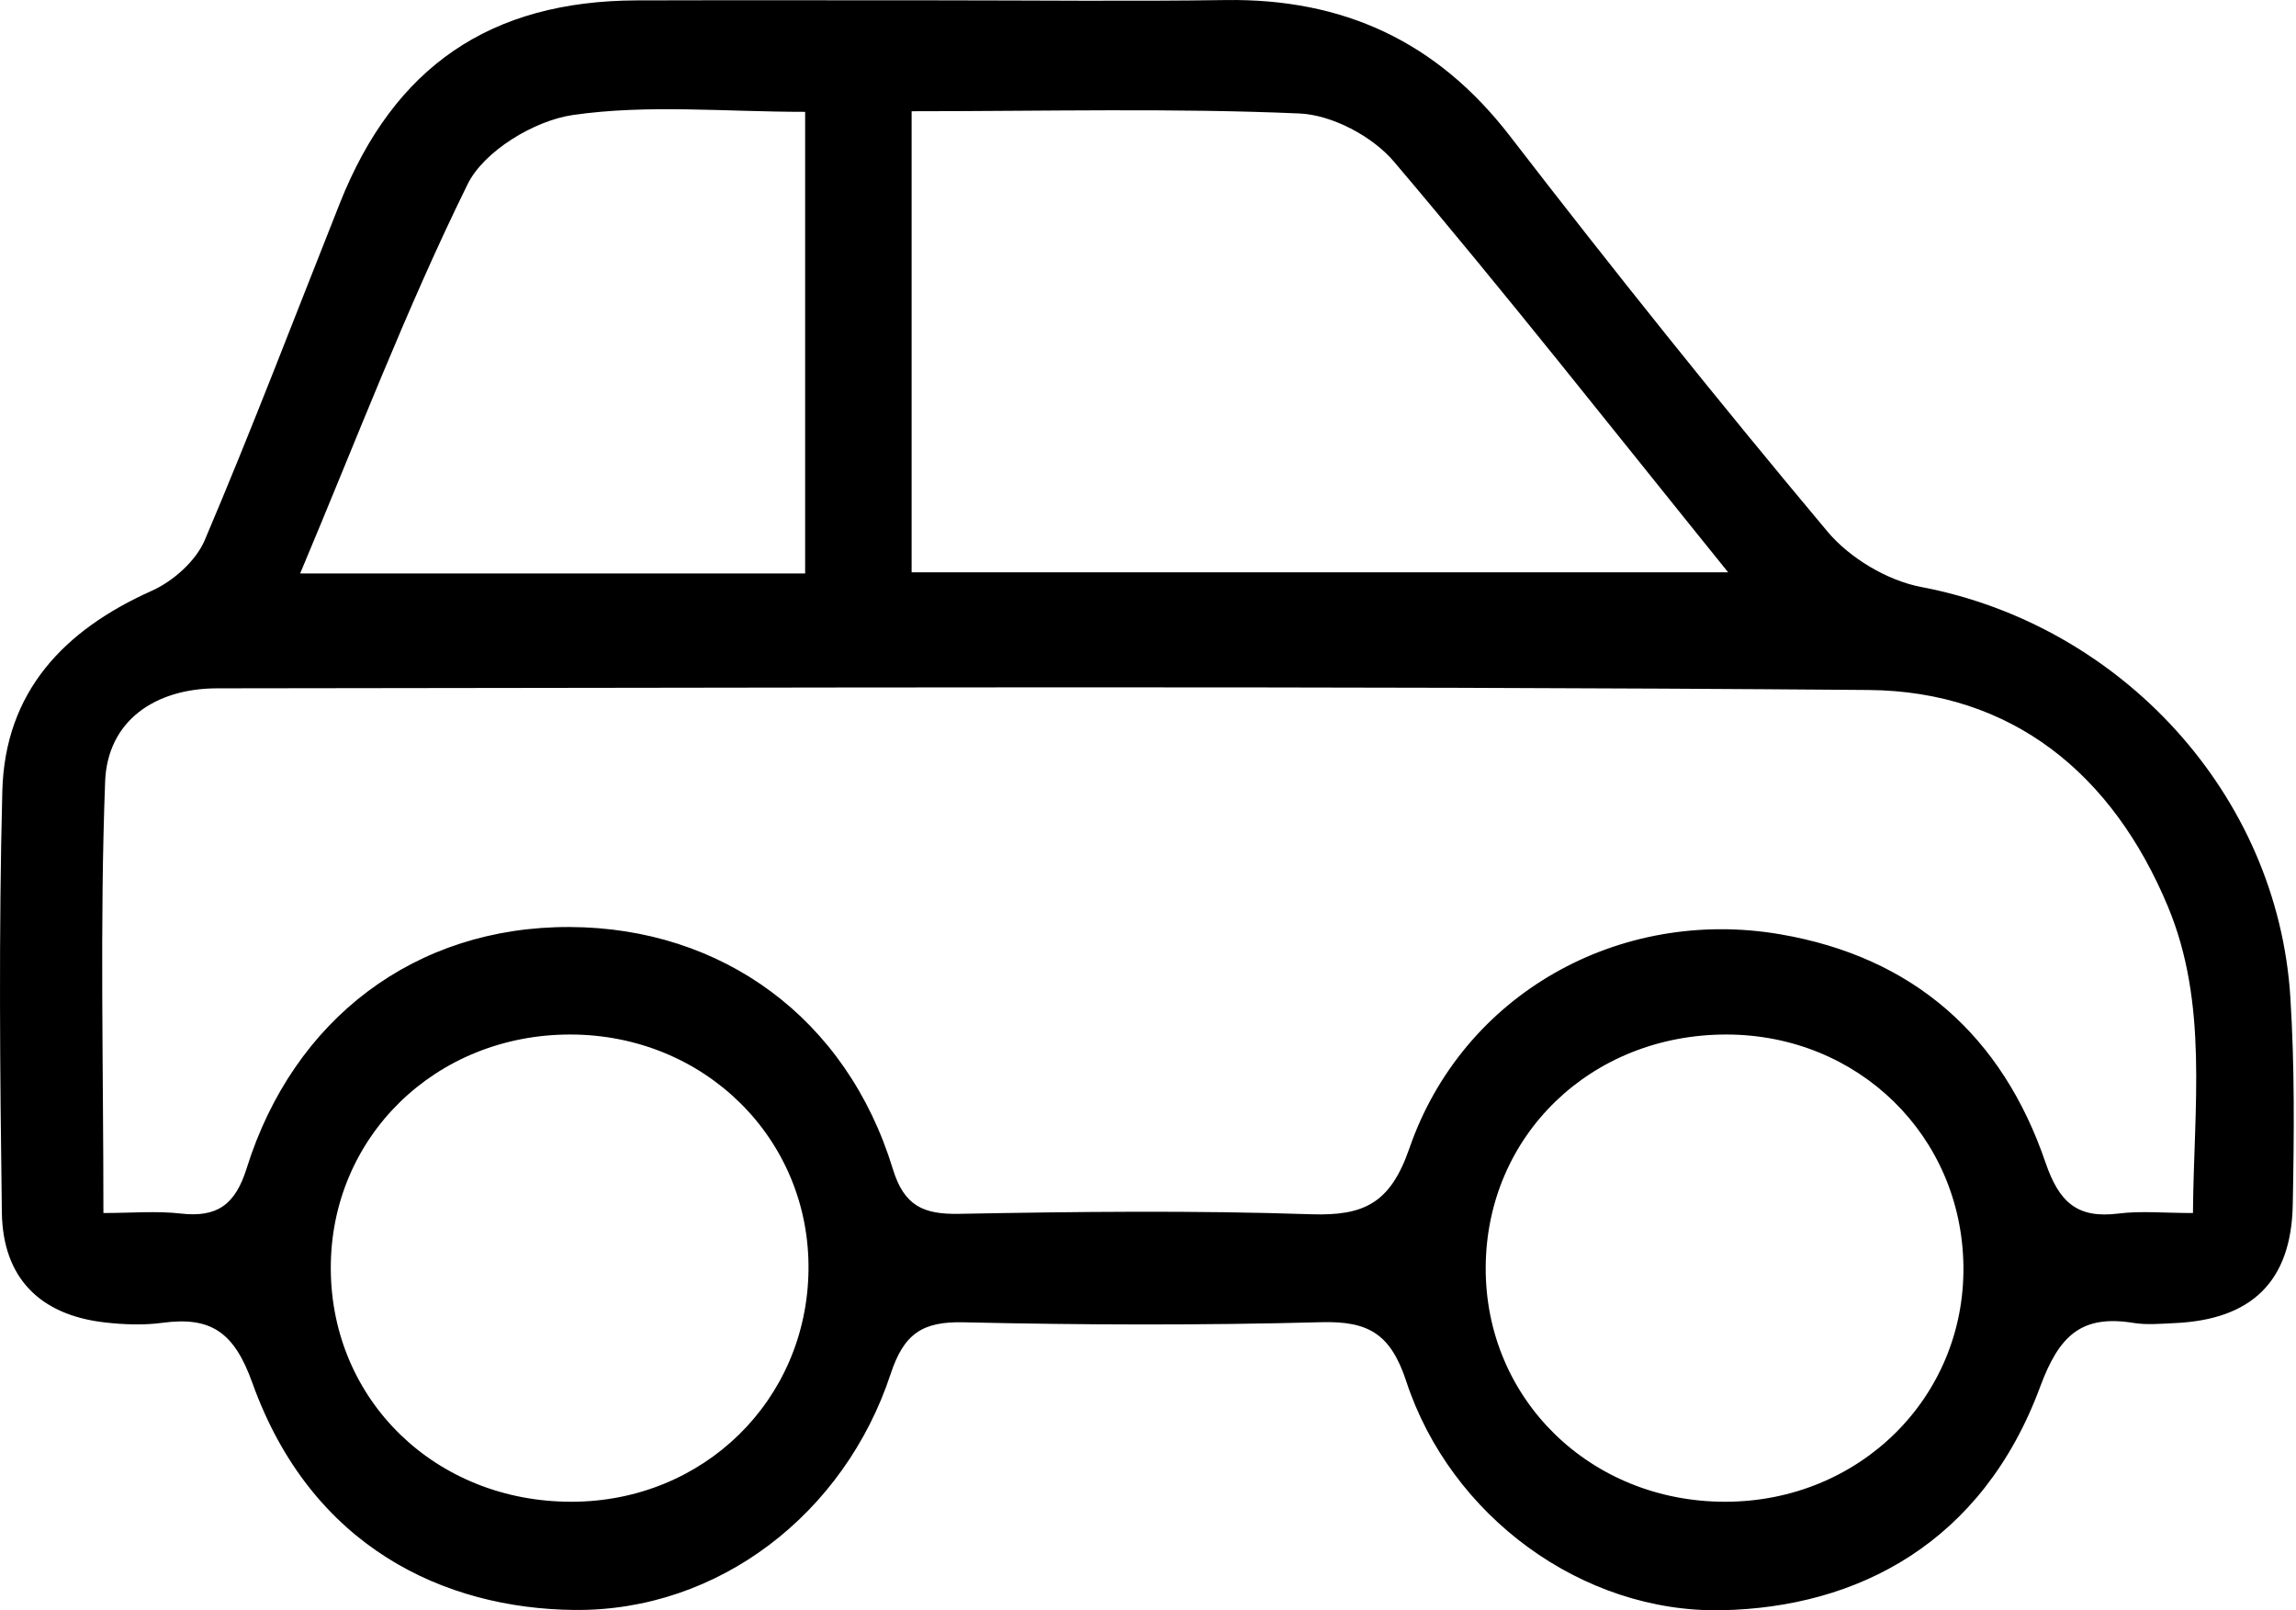 <?xml version="1.0" encoding="utf-8"?>
<!-- Generator: Adobe Illustrator 16.0.3, SVG Export Plug-In . SVG Version: 6.00 Build 0)  -->
<!DOCTYPE svg PUBLIC "-//W3C//DTD SVG 1.1//EN" "http://www.w3.org/Graphics/SVG/1.1/DTD/svg11.dtd">
<svg version="1.1" id="Capa_1" xmlns="http://www.w3.org/2000/svg" xmlns:xlink="http://www.w3.org/1999/xlink" x="0px" y="0px"
	 width="198.801px" height="139.423px" viewBox="0 0 198.801 139.423" enable-background="new 0 0 198.801 139.423"
	 xml:space="preserve">
<g>
	<path fill-rule="evenodd" clip-rule="evenodd" d="M81.135,0.029c8.328,0,16.657,0.096,24.984-0.024
		c10.183-0.146,18.289,3.569,24.6,11.75c8.947,11.601,18.107,23.046,27.518,34.273c1.924,2.295,5.179,4.238,8.114,4.796
		c17.317,3.291,30.854,17.947,31.962,35.527c0.377,5.974,0.326,11.986,0.207,17.977c-0.131,6.652-3.579,9.948-10.283,10.234
		c-1.164,0.051-2.357,0.168-3.493-0.017c-4.503-0.731-6.444,1.068-8.087,5.506c-5.019,13.569-15.834,19.13-27.569,19.368
		c-12.101,0.244-23.482-8.143-27.323-19.812c-1.359-4.13-3.283-5.233-7.363-5.126c-10.318,0.275-20.654,0.244-30.975,0.008
		c-3.567-0.081-5.16,0.988-6.312,4.478c-3.991,12.094-14.904,20.553-27.375,20.429c-11.237-0.113-22.786-5.412-27.891-19.665
		c-1.576-4.397-3.584-5.763-7.799-5.196c-1.634,0.22-3.342,0.153-4.987-0.035c-5.605-0.645-8.825-3.854-8.902-9.525
		C-0.006,92.816-0.112,80.65,0.201,68.501c0.222-8.586,5.304-13.935,12.945-17.35c1.843-0.824,3.814-2.575,4.583-4.385
		c4.101-9.643,7.832-19.441,11.702-29.182C34.131,5.758,42.454,0.07,55.152,0.034C63.813,0.009,72.474,0.029,81.135,0.029z
		 M189.879,105.028c0.073-9.251,1.344-18.103-2.169-26.538c-4.781-11.48-13.504-18.649-25.937-18.749
		c-47.65-0.382-95.305-0.178-142.958-0.143c-5.438,0.004-9.513,2.853-9.711,8.065c-0.466,12.262-0.149,24.551-0.149,37.364
		c2.445,0,4.599-0.194,6.703,0.046c3.16,0.359,4.715-0.773,5.698-3.912c4.056-12.948,14.589-20.947,27.974-20.897
		c13.192,0.05,23.977,7.88,27.975,20.944c0.975,3.186,2.62,3.947,5.731,3.89c10.161-0.188,20.334-0.304,30.486,0.036
		c4.606,0.154,6.87-0.965,8.51-5.705c4.627-13.38,18.188-20.922,32.113-18.535c11.556,1.98,19.222,8.808,22.962,19.75
		c1.189,3.48,2.764,4.875,6.33,4.428C185.375,104.828,187.37,105.028,189.879,105.028z M78.933,9.631c0,13.684,0,26.763,0,39.919
		c23.489,0,46.622,0,70.698,0c-10.009-12.392-19.262-24.161-28.944-35.565c-1.855-2.186-5.351-4.037-8.171-4.16
		C101.556,9.349,90.562,9.631,78.933,9.631z M25.989,49.652c15.178,0,29.336,0,43.725,0c0-13.425,0-26.473,0-39.968
		c-6.945,0-13.646-0.664-20.115,0.274c-3.335,0.484-7.692,3.112-9.11,5.991C35.173,26.742,30.879,38.037,25.989,49.652z
		 M49.511,130.027c11.395-0.021,20.349-8.779,20.493-20.041c0.145-11.366-8.987-20.406-20.62-20.414
		c-11.689-0.007-20.792,8.898-20.742,20.292C28.692,121.285,37.765,130.051,49.511,130.027z M149.383,130.027
		c11.633-0.007,20.766-9.047,20.621-20.412c-0.145-11.263-9.098-20.02-20.492-20.043c-11.746-0.023-20.82,8.743-20.871,20.164
		C128.591,121.129,137.693,130.035,149.383,130.027z"/>
</g>
</svg>
